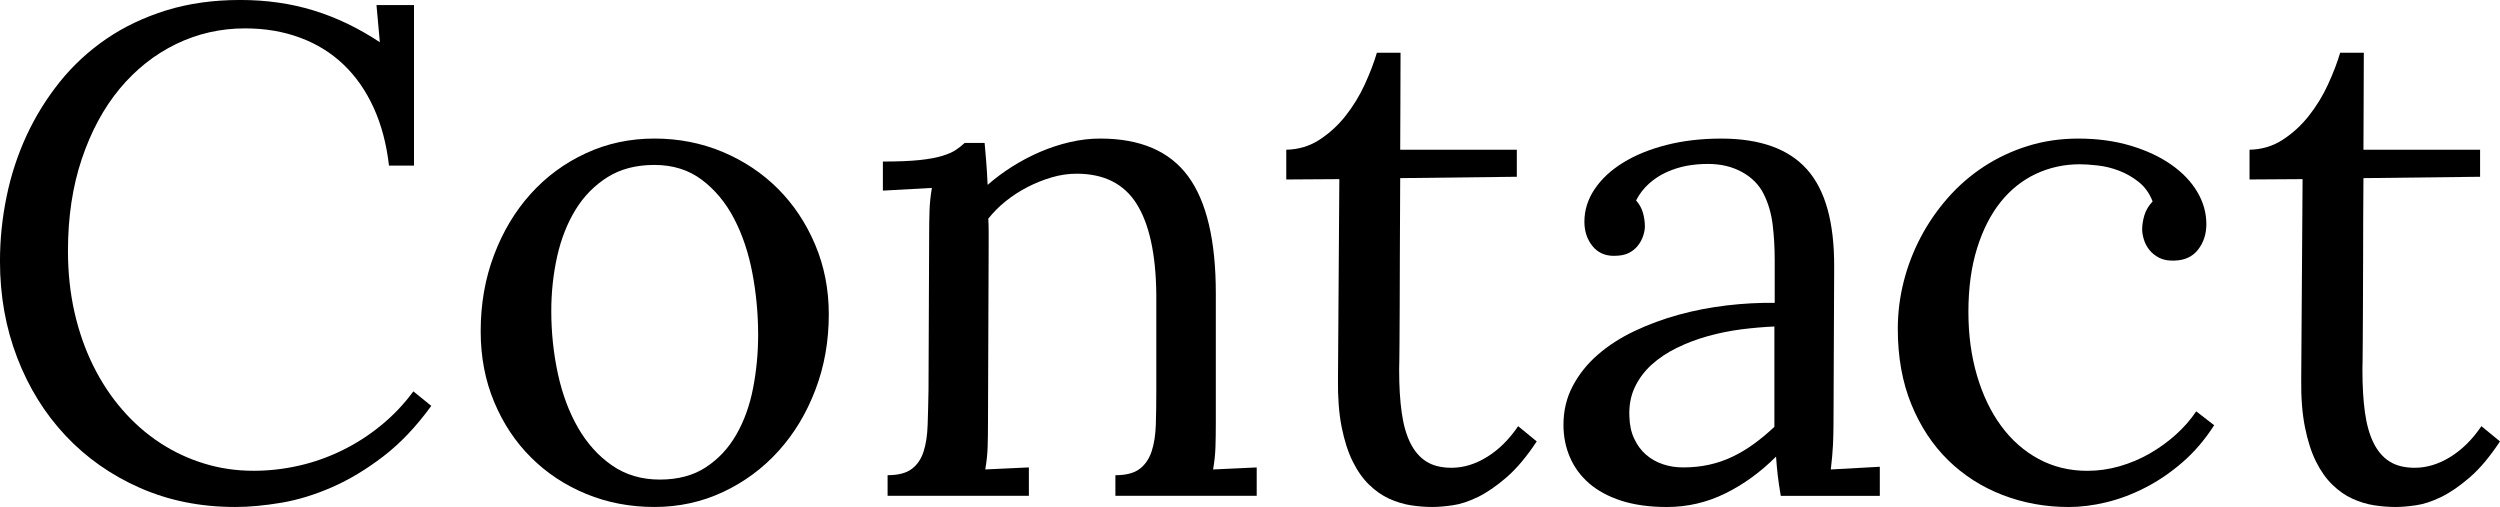 <svg version="1.1" xmlns="http://www.w3.org/2000/svg" xmlns:xlink="http://www.w3.org/1999/xlink" x="0px" y="0px"
	 width="108.347px" height="21.973px" viewBox="-87.04 1.277 108.347 21.973" enable-background="new -87.04 1.277 108.347 21.973"
	 xml:space="preserve">
<g>
	<path d="M-76.419,2.507c-1.064,0-2.062,0.228-2.996,0.681c-0.932,0.455-1.745,1.1-2.438,1.934c-0.693,0.836-1.24,1.849-1.641,3.04
		s-0.601,2.52-0.601,3.984c0,0.947,0.096,1.839,0.285,2.672c0.191,0.836,0.462,1.607,0.813,2.314
		c0.352,0.709,0.771,1.344,1.26,1.904c0.488,0.562,1.03,1.039,1.626,1.43s1.235,0.691,1.919,0.9
		c0.684,0.211,1.396,0.314,2.139,0.314c0.654,0,1.306-0.072,1.956-0.219c0.648-0.146,1.273-0.367,1.875-0.66
		c0.6-0.293,1.164-0.654,1.691-1.084s0.996-0.922,1.406-1.479l0.776,0.629c-0.645,0.889-1.335,1.617-2.073,2.184
		c-0.736,0.566-1.479,1.014-2.227,1.34c-0.746,0.328-1.479,0.551-2.197,0.674c-0.717,0.121-1.384,0.184-1.999,0.184
		c-1.504,0-2.881-0.277-4.131-0.828s-2.324-1.307-3.223-2.264s-1.597-2.082-2.095-3.377c-0.498-1.293-0.747-2.687-0.747-4.181
		c0-0.938,0.095-1.87,0.286-2.798c0.189-0.928,0.479-1.81,0.863-2.644c0.387-0.836,0.867-1.611,1.443-2.33
		c0.576-0.717,1.25-1.34,2.021-1.867s1.641-0.939,2.607-1.238c0.967-0.297,2.031-0.446,3.193-0.446c1.133,0,2.192,0.151,3.179,0.454
		s1.943,0.762,2.871,1.377l-0.146-1.611h1.626v6.958h-1.084c-0.107-0.938-0.33-1.774-0.666-2.513
		c-0.338-0.736-0.771-1.359-1.305-1.867c-0.531-0.508-1.159-0.896-1.882-1.164S-75.55,2.507-76.419,2.507z"/>
	<path d="M-58.68,7.282c1.055,0,2.041,0.193,2.959,0.579s1.716,0.918,2.396,1.596c0.678,0.68,1.215,1.485,1.611,2.418
		c0.395,0.933,0.593,1.94,0.593,3.025c0,1.162-0.192,2.25-0.579,3.266c-0.385,1.016-0.918,1.9-1.596,2.652
		c-0.68,0.752-1.48,1.346-2.402,1.779c-0.924,0.434-1.917,0.652-2.981,0.652c-1.055,0-2.038-0.189-2.952-0.564
		c-0.912-0.375-1.709-0.9-2.387-1.574c-0.68-0.674-1.214-1.477-1.604-2.41c-0.391-0.932-0.586-1.955-0.586-3.068
		c0-1.182,0.192-2.283,0.579-3.304c0.385-1.02,0.915-1.904,1.589-2.65c0.674-0.748,1.47-1.334,2.388-1.758
		C-60.736,7.494-59.745,7.282-58.68,7.282z M-58.68,8.425c-0.791,0-1.468,0.176-2.028,0.528c-0.562,0.352-1.023,0.821-1.385,1.407
		c-0.361,0.587-0.627,1.262-0.799,2.023c-0.17,0.763-0.256,1.555-0.256,2.375c0,0.93,0.096,1.834,0.285,2.713
		c0.191,0.881,0.481,1.66,0.872,2.34s0.882,1.225,1.472,1.635c0.592,0.41,1.282,0.615,2.073,0.615s1.458-0.178,1.999-0.535
		c0.543-0.355,0.982-0.828,1.318-1.414c0.338-0.588,0.579-1.256,0.726-2.01c0.146-0.752,0.22-1.525,0.22-2.316
		c0-0.9-0.083-1.79-0.249-2.669s-0.43-1.667-0.791-2.36c-0.361-0.694-0.827-1.257-1.399-1.687
		C-57.193,8.64-57.879,8.425-58.68,8.425z"/>
	<path d="M-46.771,11.369c0-0.312,0.005-0.63,0.015-0.952s0.044-0.654,0.103-0.996l-2.124,0.117v-1.26
		c0.654,0,1.187-0.022,1.597-0.065c0.41-0.045,0.74-0.105,0.988-0.184c0.25-0.078,0.442-0.163,0.579-0.256s0.264-0.193,0.381-0.301
		h0.864c0.02,0.225,0.041,0.481,0.066,0.77c0.023,0.288,0.046,0.637,0.065,1.047c0.322-0.283,0.677-0.547,1.062-0.791
		c0.387-0.244,0.789-0.456,1.209-0.637s0.852-0.322,1.297-0.426c0.443-0.102,0.881-0.153,1.311-0.153
		c1.738,0,3.008,0.545,3.809,1.634s1.201,2.78,1.201,5.075v5.596c0,0.4-0.005,0.754-0.015,1.061
		c-0.01,0.309-0.044,0.633-0.103,0.975l1.89-0.088v1.23H-38.7v-0.893c0.459,0,0.808-0.09,1.048-0.271
		c0.238-0.18,0.412-0.432,0.52-0.754s0.168-0.709,0.184-1.158c0.014-0.449,0.021-0.941,0.021-1.479v-4.19
		c-0.02-1.729-0.303-3.029-0.85-3.903s-1.416-1.312-2.607-1.312c-0.361,0-0.723,0.054-1.084,0.161s-0.708,0.247-1.04,0.418
		s-0.645,0.373-0.938,0.607s-0.547,0.488-0.762,0.762c0.01,0.176,0.015,0.364,0.015,0.564s0,0.402,0,0.607l-0.029,7.662
		c0,0.4-0.005,0.754-0.015,1.061c-0.01,0.309-0.044,0.633-0.103,0.975l1.89-0.088v1.23h-6.123v-0.893
		c0.459,0,0.808-0.09,1.048-0.271c0.238-0.18,0.41-0.432,0.512-0.754c0.104-0.322,0.162-0.709,0.176-1.158
		c0.016-0.449,0.027-0.941,0.037-1.479L-46.771,11.369z"/>
	<path d="M-31.293,7.766c0.527-0.01,1.006-0.154,1.436-0.432c0.43-0.279,0.808-0.625,1.136-1.041
		c0.326-0.414,0.603-0.866,0.827-1.354s0.4-0.947,0.527-1.377h1.025c0,0.801-0.003,1.548-0.007,2.241
		c-0.006,0.693-0.008,1.348-0.008,1.963h5.054v1.172l-5.054,0.059c-0.01,1.299-0.015,2.407-0.015,3.325s-0.003,1.685-0.007,2.299
		c-0.006,0.615-0.008,1.102-0.008,1.457c0,0.357-0.002,0.629-0.008,0.814c-0.004,0.186-0.007,0.305-0.007,0.357
		c0,0.055,0,0.086,0,0.096c0,0.684,0.036,1.287,0.11,1.809c0.072,0.523,0.197,0.963,0.373,1.318
		c0.176,0.357,0.408,0.627,0.695,0.807c0.289,0.182,0.652,0.271,1.092,0.271c0.518,0,1.03-0.156,1.538-0.469
		s0.957-0.758,1.348-1.334l0.806,0.66c-0.439,0.664-0.877,1.184-1.311,1.559c-0.436,0.377-0.848,0.66-1.238,0.85
		c-0.391,0.191-0.754,0.311-1.092,0.359c-0.336,0.049-0.632,0.074-0.886,0.074c-0.303,0-0.612-0.025-0.931-0.074
		c-0.316-0.049-0.629-0.145-0.938-0.285c-0.307-0.141-0.596-0.342-0.863-0.602c-0.27-0.258-0.506-0.592-0.711-1.002
		s-0.366-0.908-0.483-1.494s-0.171-1.279-0.161-2.08l0.059-8.672l-2.3,0.015V7.766z"/>
	<path d="M-18.374,10.886c0-0.498,0.146-0.967,0.439-1.406s0.703-0.822,1.23-1.149s1.155-0.584,1.882-0.77
		c0.729-0.186,1.521-0.278,2.381-0.278c1.68,0,2.918,0.444,3.713,1.333c0.797,0.889,1.189,2.3,1.18,4.233l-0.029,6.739
		c0,0.312-0.008,0.627-0.021,0.943c-0.016,0.318-0.047,0.682-0.096,1.092l2.124-0.117v1.26h-4.292
		c-0.059-0.342-0.103-0.639-0.132-0.893s-0.054-0.523-0.073-0.807c-0.674,0.674-1.408,1.207-2.205,1.598
		c-0.795,0.391-1.638,0.586-2.526,0.586c-0.752,0-1.409-0.092-1.97-0.271c-0.562-0.182-1.028-0.432-1.399-0.754
		s-0.649-0.701-0.835-1.137c-0.186-0.434-0.278-0.9-0.278-1.398c0-0.615,0.134-1.176,0.403-1.684
		c0.268-0.508,0.629-0.961,1.084-1.355c0.453-0.396,0.983-0.736,1.589-1.025c0.605-0.287,1.247-0.525,1.927-0.711
		c0.678-0.186,1.371-0.318,2.08-0.402c0.707-0.083,1.398-0.12,2.072-0.11v-1.875c0-0.518-0.029-1.021-0.088-1.509
		s-0.188-0.933-0.389-1.333c-0.199-0.4-0.512-0.718-0.938-0.952c-0.424-0.234-0.915-0.352-1.472-0.352
		c-0.322,0-0.63,0.027-0.923,0.08c-0.293,0.055-0.581,0.145-0.864,0.271s-0.54,0.293-0.769,0.498
		c-0.23,0.205-0.418,0.449-0.564,0.732c0.146,0.166,0.246,0.35,0.301,0.549c0.053,0.201,0.08,0.394,0.08,0.579
		c0,0.117-0.024,0.252-0.073,0.403s-0.124,0.293-0.228,0.424c-0.102,0.133-0.234,0.24-0.395,0.322
		c-0.162,0.084-0.379,0.125-0.652,0.125c-0.391,0-0.701-0.144-0.93-0.432C-18.259,11.646-18.374,11.296-18.374,10.886z
		 M-10.141,15.427c-0.459,0.02-0.935,0.061-1.429,0.123c-0.492,0.064-0.977,0.162-1.449,0.293c-0.475,0.133-0.921,0.301-1.341,0.506
		s-0.786,0.449-1.099,0.732s-0.557,0.611-0.732,0.982s-0.254,0.791-0.234,1.26c0.01,0.371,0.08,0.695,0.213,0.973
		c0.131,0.279,0.303,0.51,0.512,0.689c0.211,0.182,0.452,0.318,0.726,0.41c0.273,0.094,0.566,0.139,0.879,0.139
		c0.4,0,0.776-0.039,1.128-0.117s0.686-0.191,1.004-0.344c0.316-0.15,0.625-0.334,0.922-0.549c0.299-0.215,0.599-0.465,0.901-0.748
		V15.427z"/>
	<path d="M6.252,10.007C6.116,9.656,5.915,9.375,5.651,9.164c-0.264-0.209-0.549-0.373-0.856-0.49S4.179,8.482,3.872,8.448
		s-0.564-0.052-0.77-0.052c-0.684,0-1.32,0.14-1.911,0.417C0.6,9.092,0.09,9.499-0.339,10.036s-0.77,1.206-1.019,2.007
		s-0.374,1.719-0.374,2.753c0,0.996,0.125,1.918,0.374,2.762c0.249,0.846,0.599,1.572,1.048,2.182
		c0.449,0.611,0.99,1.088,1.625,1.43s1.338,0.512,2.109,0.512c0.469,0,0.934-0.066,1.393-0.197c0.459-0.133,0.893-0.314,1.303-0.549
		s0.789-0.508,1.136-0.82s0.642-0.65,0.886-1.012l0.777,0.602c-0.4,0.625-0.857,1.16-1.37,1.604
		c-0.513,0.445-1.05,0.811-1.611,1.098c-0.562,0.289-1.128,0.502-1.699,0.639S3.127,23.25,2.62,23.25
		c-1.016,0-1.973-0.174-2.871-0.521c-0.898-0.346-1.686-0.85-2.359-1.508c-0.674-0.66-1.205-1.467-1.596-2.424
		s-0.586-2.047-0.586-3.268c0-0.693,0.085-1.376,0.256-2.05s0.418-1.315,0.74-1.926s0.713-1.177,1.172-1.699s0.979-0.975,1.56-1.355
		S0.151,7.82,0.839,7.605s1.419-0.322,2.19-0.322c0.83,0,1.586,0.103,2.27,0.308s1.27,0.479,1.758,0.82s0.865,0.735,1.129,1.18
		s0.395,0.91,0.395,1.398c0,0.43-0.119,0.799-0.358,1.105c-0.239,0.309-0.583,0.467-1.032,0.477c-0.264,0.01-0.484-0.031-0.66-0.125
		c-0.176-0.092-0.316-0.207-0.424-0.344s-0.186-0.285-0.234-0.447c-0.049-0.16-0.074-0.305-0.074-0.432
		c0-0.195,0.032-0.4,0.096-0.615S6.077,10.193,6.252,10.007z"/>
	<path d="M10.454,7.766c0.527-0.01,1.006-0.154,1.436-0.432c0.43-0.279,0.808-0.625,1.135-1.041
		c0.327-0.414,0.604-0.866,0.828-1.354s0.4-0.947,0.527-1.377h1.025c0,0.801-0.003,1.548-0.008,2.241s-0.008,1.348-0.008,1.963
		h5.055v1.172l-5.055,0.059c-0.01,1.299-0.014,2.407-0.014,3.325s-0.003,1.685-0.008,2.299c-0.005,0.615-0.008,1.102-0.008,1.457
		c0,0.357-0.002,0.629-0.007,0.814s-0.007,0.305-0.007,0.357c0,0.055,0,0.086,0,0.096c0,0.684,0.036,1.287,0.109,1.809
		c0.073,0.523,0.197,0.963,0.373,1.318c0.176,0.357,0.408,0.627,0.696,0.807c0.288,0.182,0.651,0.271,1.091,0.271
		c0.518,0,1.031-0.156,1.539-0.469s0.957-0.758,1.348-1.334l0.805,0.66c-0.439,0.664-0.876,1.184-1.311,1.559
		c-0.435,0.377-0.848,0.66-1.238,0.85c-0.391,0.191-0.754,0.311-1.091,0.359s-0.632,0.074-0.886,0.074
		c-0.303,0-0.613-0.025-0.931-0.074s-0.63-0.145-0.938-0.285s-0.596-0.342-0.864-0.602c-0.269-0.258-0.506-0.592-0.711-1.002
		s-0.365-0.908-0.482-1.494s-0.172-1.279-0.162-2.08l0.059-8.672l-2.299,0.015V7.766z"/>
</g>
</svg>
